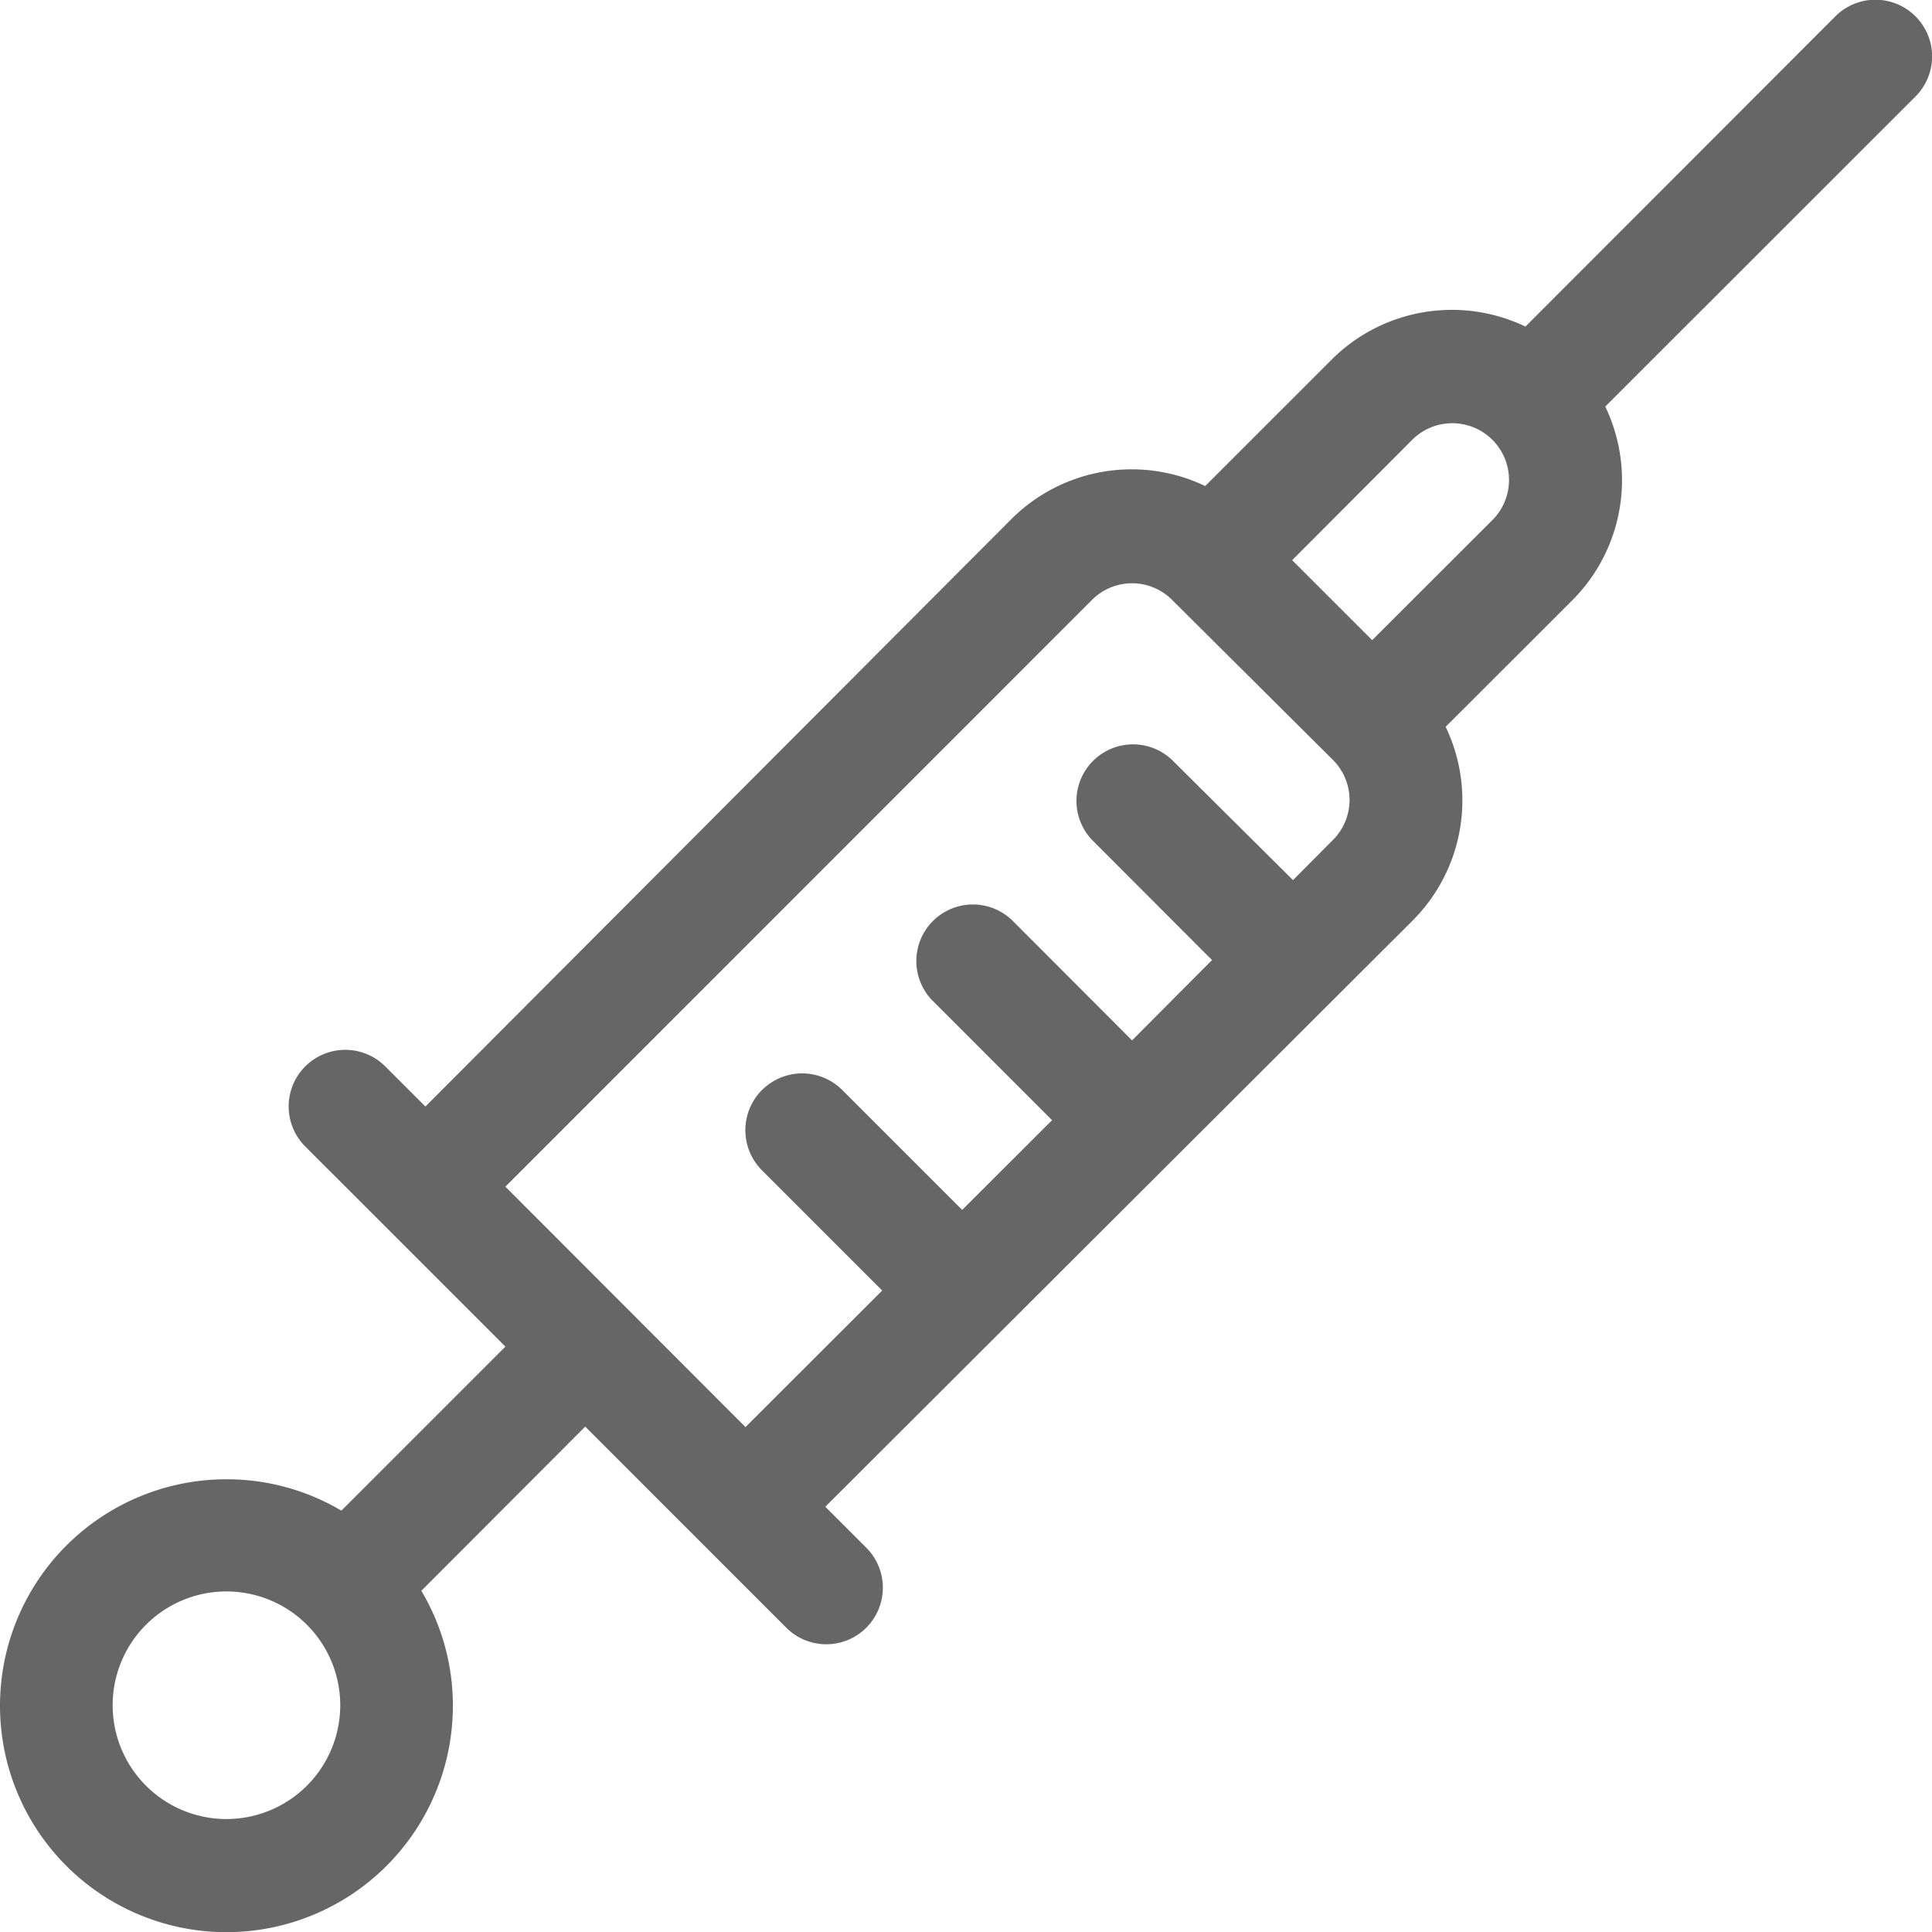 <svg xmlns="http://www.w3.org/2000/svg" viewBox="0 0 118.85 118.85"><defs><style>.cls-1{fill:#666;}</style></defs><title>Anaesthetist_2</title><g id="Layer_2" data-name="Layer 2"><g id="Layer_1-2" data-name="Layer 1"><path class="cls-1" d="M13.93,91a13.93,13.93,0,1,0,13.93,13.93,13.81,13.81,0,0,0-1.94-7.07L36,87.76l12.31,12.31a3.48,3.48,0,1,0,4.92-4.92l-2.46-2.46L82,61.52h0l4.93-4.92a10.46,10.46,0,0,0,2-11.89l7.82-7.81a10.46,10.46,0,0,0,2-11.89L117.83,5.94A3.48,3.48,0,1,0,112.91,1L93.84,20.09a10.47,10.47,0,0,0-11.89,2l-7.81,7.81a10.47,10.47,0,0,0-11.89,2L26.17,68.07,23.7,65.6a3.48,3.48,0,0,0-4.92,4.93L31.09,82.84,21,92.93A13.82,13.82,0,0,0,13.93,91ZM86.88,27.05A3.48,3.48,0,1,1,91.8,32l-7.39,7.38-4.92-4.92ZM67.18,36.9a3.48,3.48,0,0,1,4.92,0L82,46.75a3.48,3.48,0,0,1,0,4.92l-2.46,2.47L72.1,46.75a3.48,3.48,0,0,0-4.92,4.92l7.38,7.39L69.64,64,62.25,56.6a3.48,3.48,0,0,0-4.92,4.92l7.39,7.39-5.53,5.52-7.38-7.38A3.48,3.48,0,1,0,46.88,72l7.39,7.39-8.41,8.4L31.09,73Zm-53.25,75a7,7,0,1,1,7-7,7,7,0,0,1-7,7Z"/></g></g></svg>